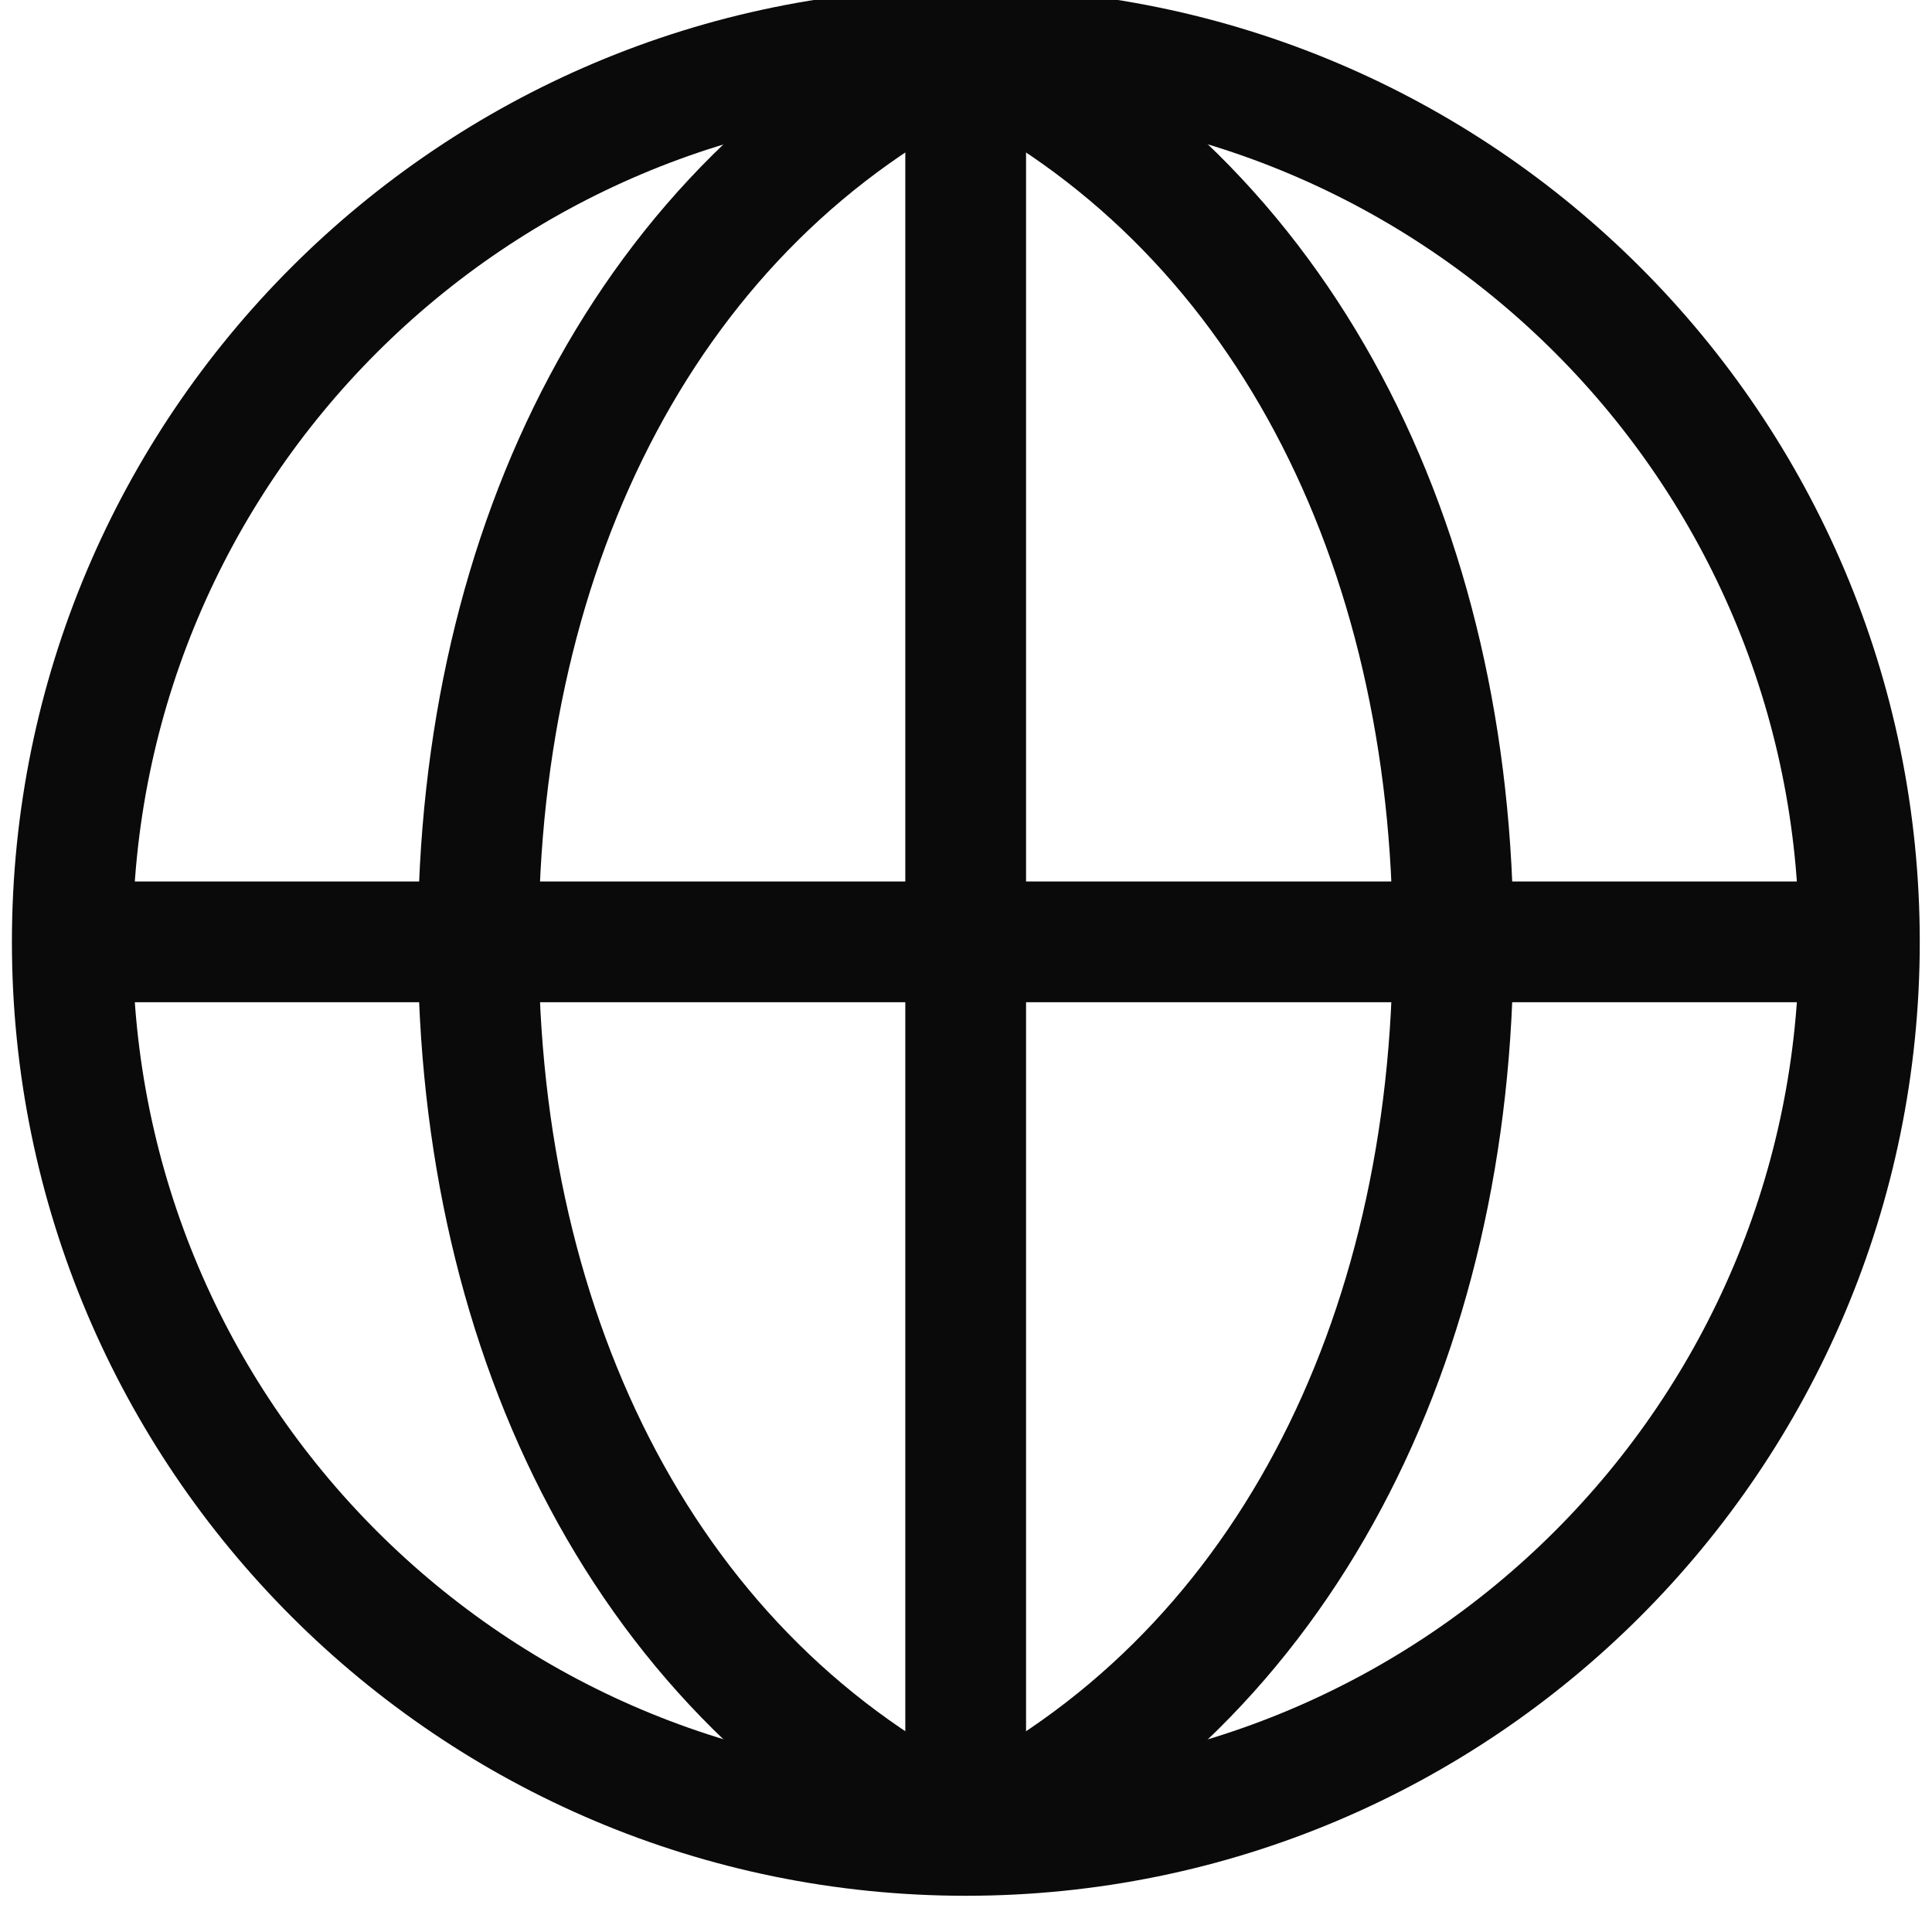 <?xml version="1.0" encoding="UTF-8"?>
<svg xmlns="http://www.w3.org/2000/svg" width="24" height="24" viewBox="0 0 24 24" fill="none">
  <g clip-path="url(#clip0_2382_53064)">
    <path d="M11.996 22.8C15.931 20.883 18.051 16.645 18.051 11.7C18.051 6.756 15.931 2.517 11.996 0.6" stroke="#0A0A0A" stroke-width="1.5" stroke-miterlimit="10"></path>
    <path d="M11.996 22.8C8.06 20.883 5.941 16.645 5.941 11.7C5.941 6.756 8.06 2.517 11.996 0.6" stroke="#0A0A0A" stroke-width="1.5" stroke-miterlimit="10"></path>
    <path d="M11.996 22.8V21.791V1.609V0.6" stroke="#0A0A0A" stroke-width="1.5" stroke-miterlimit="10"></path>
    <path d="M0.898 11.7H23.098" stroke="#0A0A0A" stroke-width="1.5" stroke-miterlimit="10"></path>
    <path d="M11.998 22.8C18.129 22.8 23.098 17.831 23.098 11.7C23.098 5.57 18.129 0.6 11.998 0.6C5.868 0.6 0.898 5.57 0.898 11.7C0.898 17.831 5.868 22.8 11.998 22.8Z" stroke="#0A0A0A" stroke-width="1.5" stroke-miterlimit="10" stroke-linecap="square"></path>
  </g>
  <defs>
    <clipPath id="clip0_2382_53064">
      <rect width="24" height="24" fill="white"></rect>
    </clipPath>
  </defs>
</svg>
